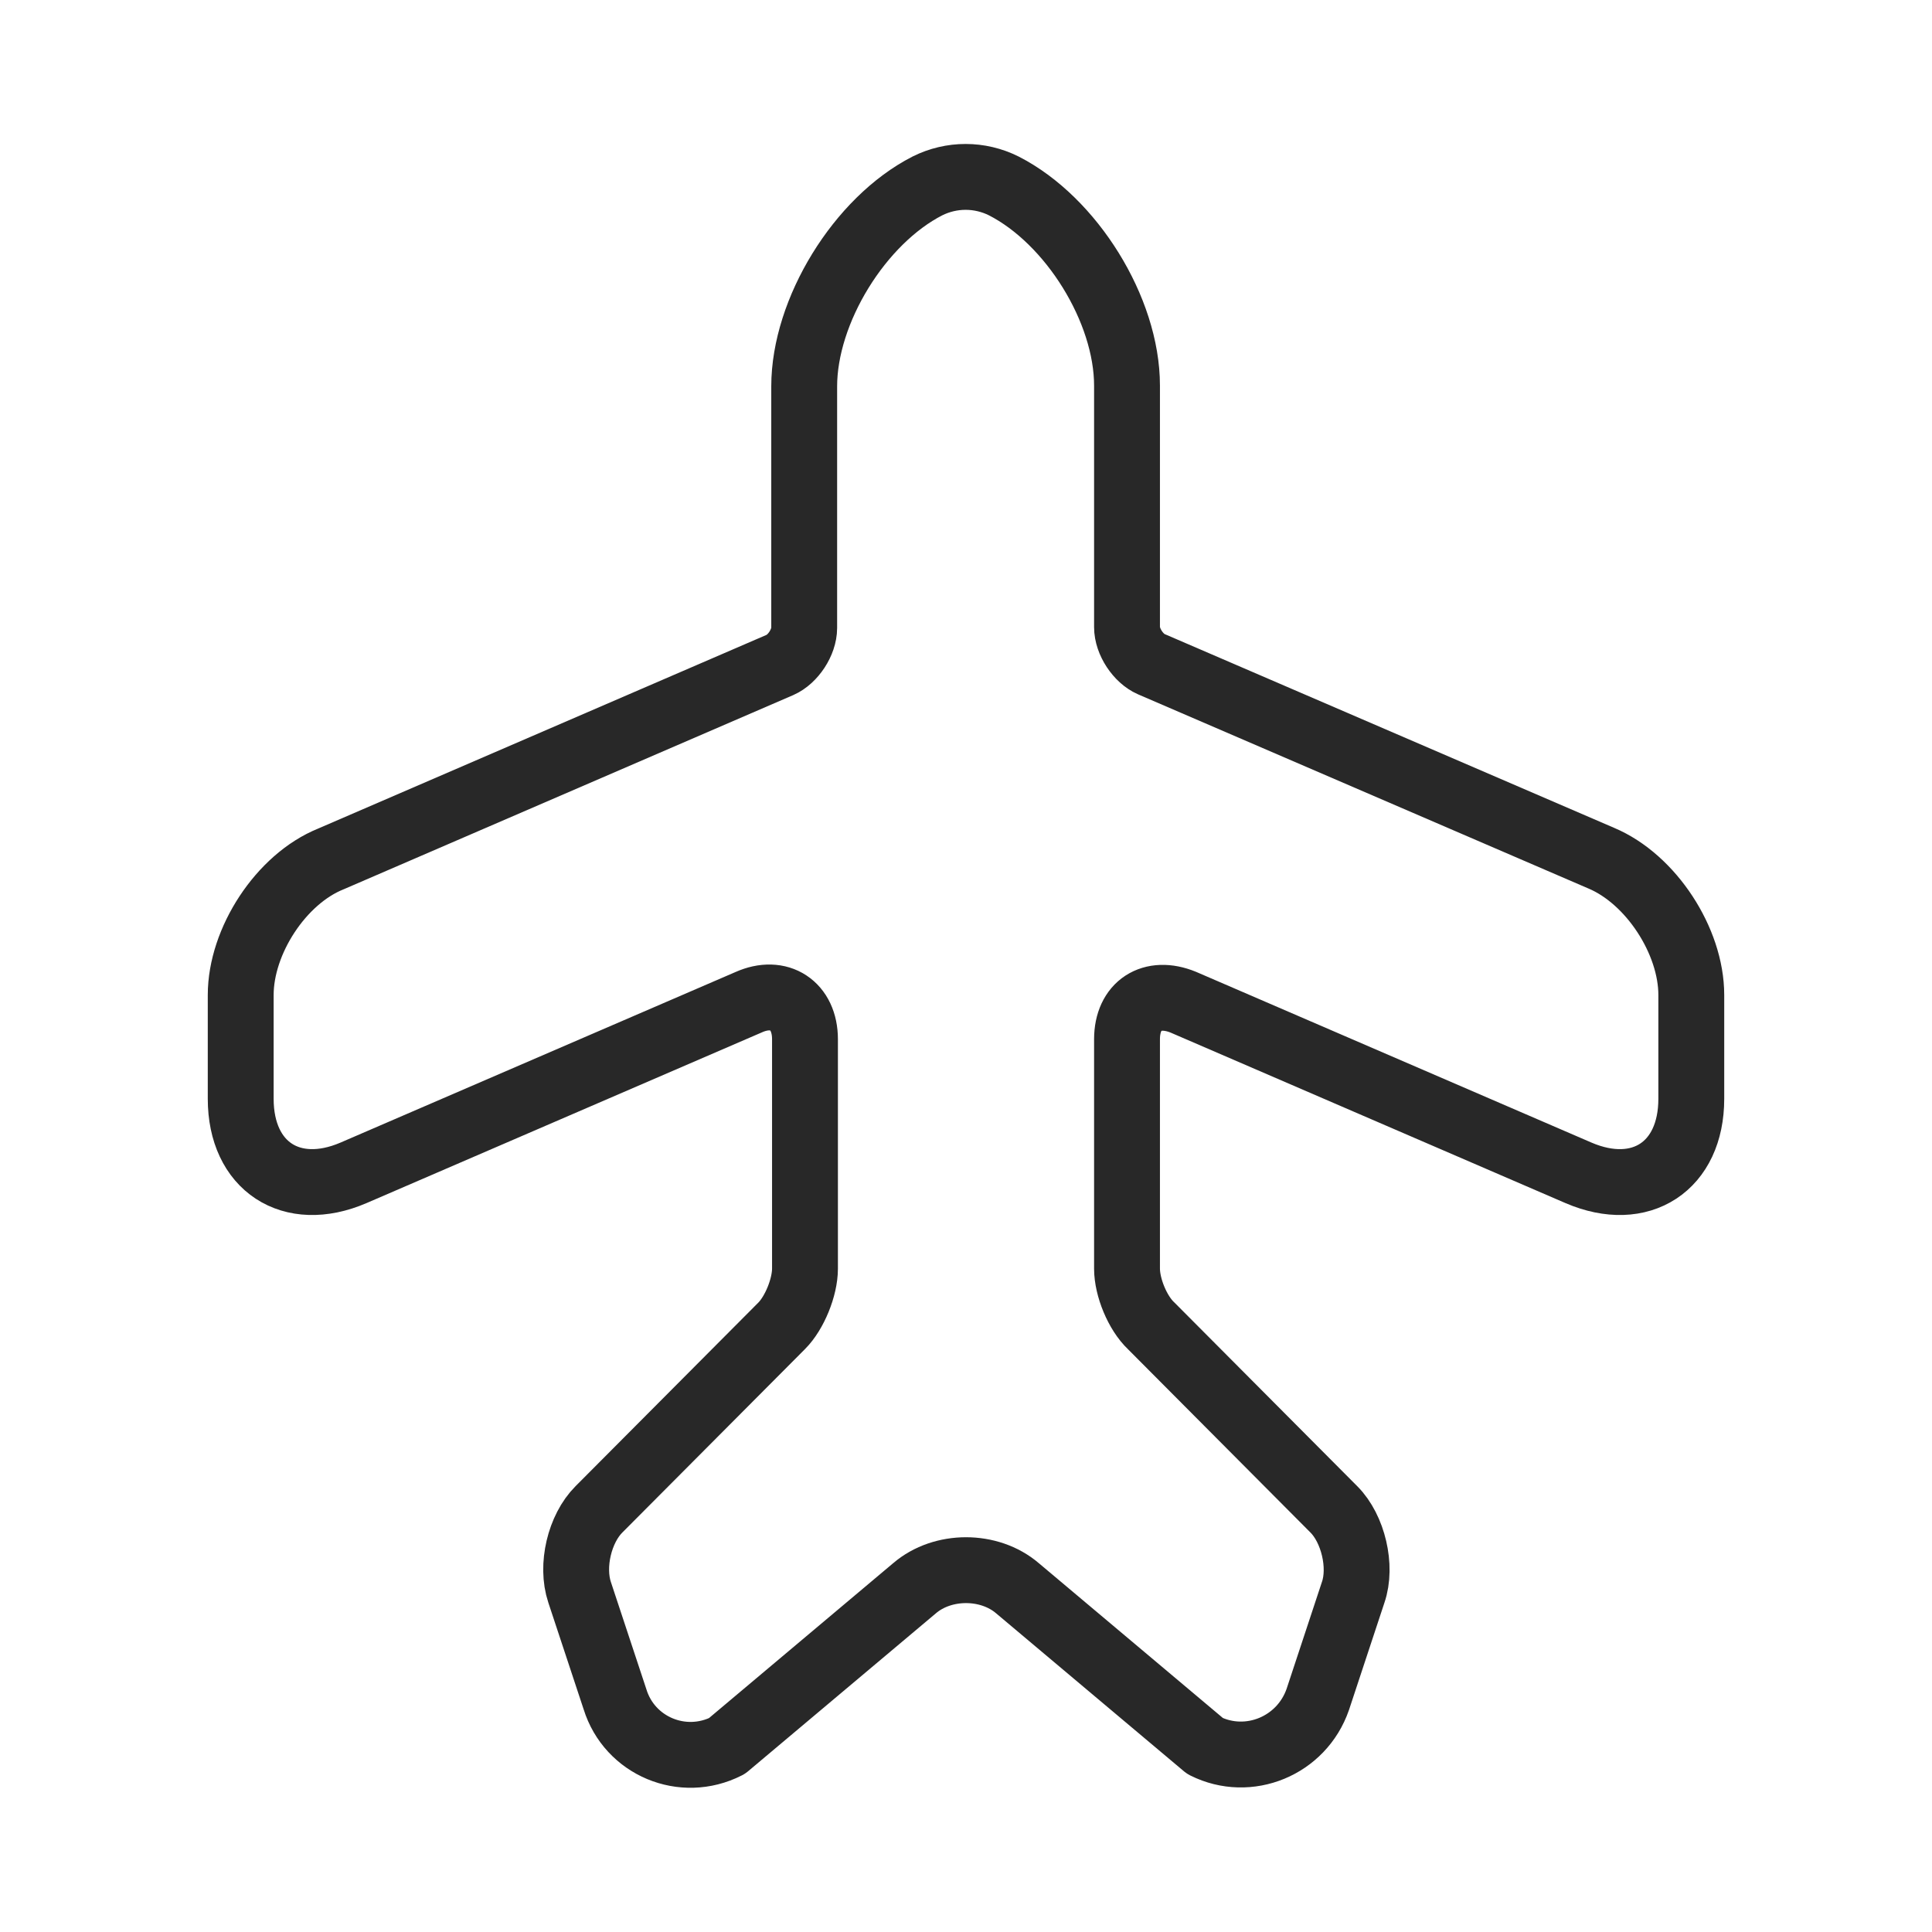 <svg width="44" height="44" viewBox="0 0 44 44" fill="none" xmlns="http://www.w3.org/2000/svg">
<path d="M16.555 39.765L20.827 36.172C21.468 35.622 22.532 35.622 23.173 36.172L27.445 39.765C28.435 40.26 29.645 39.765 30.012 38.702L30.818 36.263C31.02 35.677 30.818 34.815 30.378 34.375L26.217 30.195C25.905 29.902 25.667 29.315 25.667 28.893V23.668C25.667 22.898 26.235 22.532 26.95 22.825L35.952 26.712C37.363 27.317 38.518 26.565 38.518 25.025V22.66C38.518 21.432 37.602 20.02 36.465 19.543L26.217 15.125C25.923 14.997 25.667 14.612 25.667 14.282V8.782C25.667 7.058 24.402 5.023 22.862 4.235C22.312 3.96 21.67 3.96 21.12 4.235C19.58 5.023 18.315 7.077 18.315 8.8V14.3C18.315 14.63 18.058 15.015 17.765 15.143L7.535 19.562C6.398 20.02 5.482 21.432 5.482 22.66V25.025C5.482 26.565 6.637 27.317 8.048 26.712L17.05 22.825C17.747 22.513 18.333 22.898 18.333 23.668V28.893C18.333 29.315 18.095 29.902 17.802 30.195L13.64 34.375C13.2 34.815 12.998 35.658 13.2 36.263L14.007 38.702C14.337 39.765 15.547 40.278 16.555 39.765Z" stroke="#282828" stroke-width="1.5" stroke-linecap="round" stroke-linejoin="round"/>
</svg>
